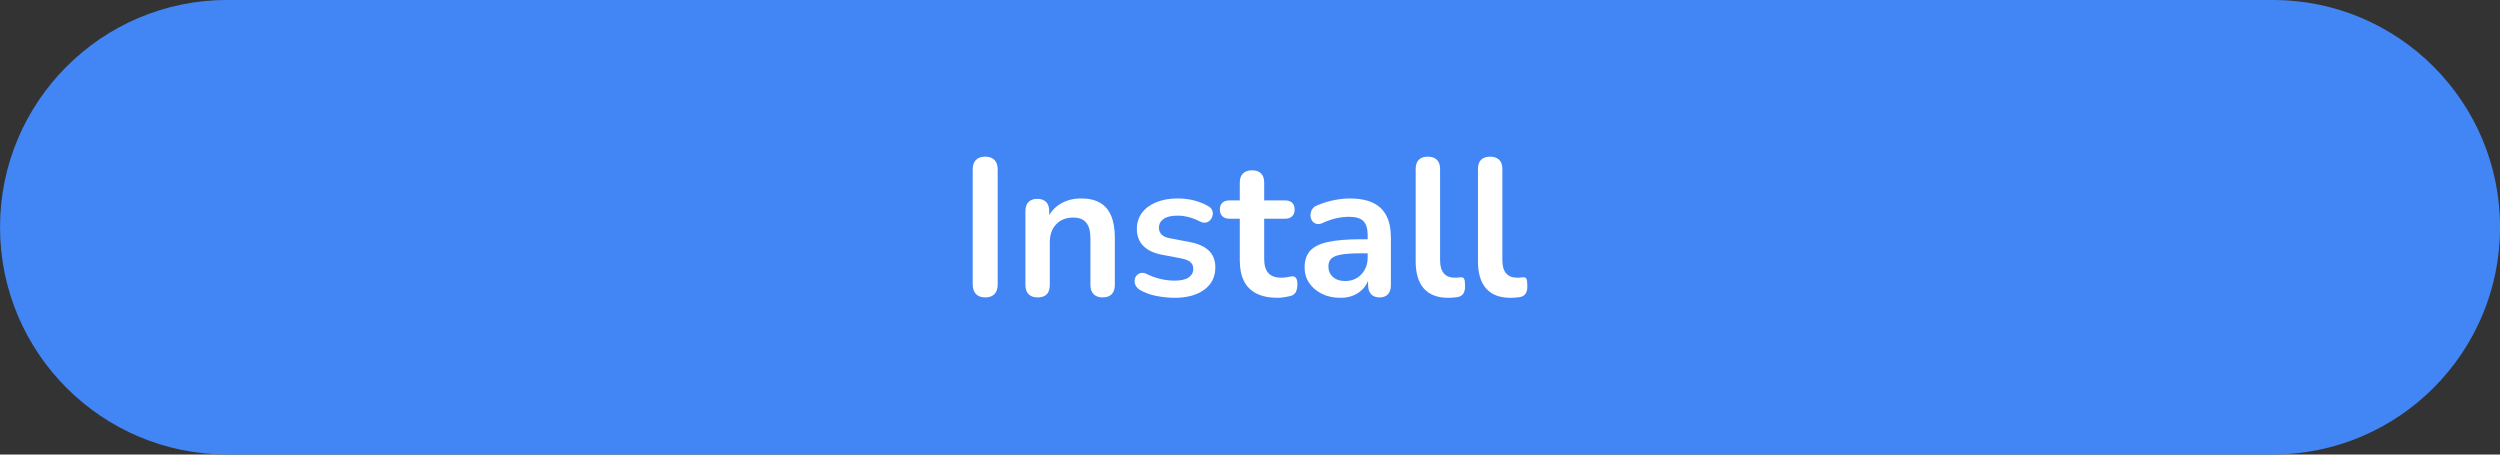 <?xml version="1.0" encoding="UTF-8"?>
<!DOCTYPE svg PUBLIC '-//W3C//DTD SVG 1.0//EN'
          'http://www.w3.org/TR/2001/REC-SVG-20010904/DTD/svg10.dtd'>
<svg data-name="13" height="384.4" preserveAspectRatio="xMidYMid meet" version="1.0" viewBox="192.2 1057.2 2114.3 384.4" width="2114.3" xmlns="http://www.w3.org/2000/svg" xmlns:xlink="http://www.w3.org/1999/xlink" zoomAndPan="magnify"
><rect x="192.2" y="1057.2" width="2114.3" height="384.4" fill="#333333" stroke="none"/><g id="change1_1"
  ><path d="M2306.54,1249.37c0,53.08-21.51,101.13-56.3,135.91-34.78,34.79-82.83,56.3-135.91,56.3H384.43c-106.16,0-192.21-86.05-192.21-192.21,0-53.07,21.51-101.13,56.29-135.91,34.79-34.78,82.84-56.3,135.92-56.3h1729.9c106.15,0,192.21,86.06,192.21,192.21Z" fill="#4285f4"
  /></g
  ><g fill="#fff" id="change2_1"
  ><path d="M1025.41,1308.73c-3.41,0-6.03-.96-7.84-2.89-1.82-1.92-2.72-4.59-2.72-8.01v-97.25c0-3.52,.91-6.22,2.72-8.09,1.82-1.87,4.43-2.81,7.84-2.81s6.03,.94,7.84,2.81c1.82,1.87,2.72,4.57,2.72,8.09v97.25c0,3.41-.88,6.08-2.64,8.01-1.76,1.92-4.4,2.89-7.93,2.89Z"
    /><path d="M1069.66,1308.73c-3.3,0-5.84-.91-7.6-2.72-1.76-1.82-2.64-4.43-2.64-7.84v-62.41c0-3.41,.88-6,2.64-7.76,1.76-1.76,4.24-2.64,7.43-2.64s5.67,.88,7.43,2.64c1.76,1.76,2.64,4.35,2.64,7.76v11.23l-1.82-4.13c2.42-5.83,6.19-10.26,11.31-13.29,5.12-3.03,10.92-4.54,17.42-4.54s11.83,1.21,16.02,3.63c4.18,2.42,7.32,6.08,9.41,10.98,2.09,4.9,3.14,11.09,3.14,18.57v39.96c0,3.41-.88,6.03-2.64,7.84-1.76,1.82-4.29,2.72-7.6,2.72s-5.86-.91-7.68-2.72c-1.82-1.82-2.72-4.43-2.72-7.84v-38.97c0-6.27-1.18-10.84-3.55-13.7-2.37-2.86-6.03-4.29-10.98-4.29-6.05,0-10.87,1.9-14.45,5.7-3.58,3.8-5.37,8.83-5.37,15.11v36.16c0,7.05-3.47,10.57-10.4,10.57Z"
    /><path d="M1185.56,1309.06c-4.73,0-9.74-.5-15.03-1.49-5.28-.99-10.02-2.7-14.2-5.12-1.76-1.1-3-2.39-3.72-3.88-.72-1.49-.99-2.97-.83-4.46,.16-1.49,.71-2.78,1.65-3.88,.93-1.1,2.15-1.82,3.63-2.15,1.49-.33,3.11-.05,4.87,.83,4.4,2.09,8.53,3.55,12.38,4.38,3.85,.83,7.65,1.24,11.39,1.24,5.28,0,9.22-.91,11.81-2.72,2.58-1.82,3.88-4.21,3.88-7.18,0-2.53-.85-4.48-2.56-5.86-1.71-1.38-4.27-2.39-7.68-3.05l-16.51-3.14c-6.83-1.32-12.03-3.82-15.6-7.51-3.58-3.69-5.37-8.45-5.37-14.28,0-5.28,1.46-9.85,4.38-13.7,2.92-3.85,6.96-6.82,12.14-8.92,5.17-2.09,11.12-3.14,17.83-3.14,4.84,0,9.38,.52,13.62,1.57,4.24,1.05,8.34,2.67,12.3,4.87,1.65,.88,2.78,2.04,3.38,3.47,.6,1.43,.74,2.89,.41,4.38-.33,1.49-.99,2.81-1.98,3.96-.99,1.16-2.23,1.87-3.71,2.15-1.49,.28-3.17-.03-5.04-.91-3.41-1.76-6.69-3.03-9.82-3.8-3.14-.77-6.14-1.16-9-1.16-5.39,0-9.39,.94-11.97,2.81-2.59,1.87-3.88,4.35-3.88,7.43,0,2.31,.77,4.24,2.31,5.78,1.54,1.54,3.91,2.59,7.1,3.14l16.51,3.14c7.15,1.32,12.57,3.74,16.26,7.26,3.69,3.52,5.53,8.26,5.53,14.2,0,8.04-3.14,14.34-9.41,18.9-6.27,4.57-14.64,6.85-25.1,6.85Z"
    /><path d="M1272.74,1309.06c-7.16,0-13.13-1.21-17.91-3.63-4.79-2.42-8.34-5.97-10.65-10.65-2.31-4.68-3.47-10.48-3.47-17.42v-35.17h-8.59c-2.64,0-4.68-.69-6.11-2.06-1.43-1.38-2.15-3.27-2.15-5.7s.72-4.46,2.15-5.78c1.43-1.32,3.47-1.98,6.11-1.98h8.59v-15.03c0-3.41,.91-6,2.72-7.76,1.82-1.76,4.38-2.64,7.68-2.64s5.83,.88,7.6,2.64c1.76,1.76,2.64,4.35,2.64,7.76v15.03h17.5c2.64,0,4.68,.66,6.11,1.98,1.43,1.32,2.15,3.25,2.15,5.78s-.72,4.32-2.15,5.7c-1.43,1.38-3.47,2.06-6.11,2.06h-17.5v34.01c0,5.28,1.16,9.25,3.47,11.89,2.31,2.64,6.05,3.96,11.23,3.96,1.87,0,3.52-.17,4.95-.5,1.43-.33,2.7-.55,3.8-.66,1.32-.11,2.42,.3,3.3,1.24,.88,.94,1.32,2.84,1.32,5.7,0,2.2-.36,4.16-1.07,5.86-.72,1.71-2.01,2.89-3.88,3.55-1.43,.44-3.3,.85-5.61,1.24-2.31,.38-4.35,.58-6.11,.58Z"
    /><path d="M1325.74,1309.06c-5.84,0-11.04-1.13-15.6-3.38-4.57-2.25-8.15-5.31-10.73-9.16-2.59-3.85-3.88-8.2-3.88-13.04,0-5.94,1.54-10.65,4.62-14.12,3.08-3.47,8.09-5.97,15.02-7.51,6.93-1.54,16.24-2.31,27.9-2.31h8.26v11.89h-8.09c-6.83,0-12.27,.33-16.35,.99-4.07,.66-6.96,1.79-8.67,3.38-1.71,1.6-2.56,3.83-2.56,6.69,0,3.63,1.26,6.6,3.8,8.92,2.53,2.31,6.05,3.47,10.57,3.47,3.63,0,6.85-.85,9.66-2.56,2.81-1.71,5.04-4.05,6.69-7.02,1.65-2.97,2.48-6.38,2.48-10.24v-18.99c0-5.5-1.21-9.47-3.63-11.89-2.42-2.42-6.5-3.63-12.22-3.63-3.19,0-6.63,.39-10.32,1.16-3.69,.77-7.57,2.09-11.64,3.96-2.09,.99-3.94,1.27-5.53,.83-1.6-.44-2.84-1.35-3.72-2.72-.88-1.38-1.32-2.89-1.32-4.54s.44-3.27,1.32-4.87c.88-1.59,2.37-2.78,4.46-3.55,5.06-2.09,9.93-3.58,14.61-4.46,4.68-.88,8.94-1.32,12.8-1.32,7.93,0,14.45,1.21,19.57,3.63,5.12,2.42,8.94,6.08,11.48,10.98,2.53,4.9,3.8,11.2,3.8,18.91v39.63c0,3.41-.83,6.03-2.48,7.84-1.65,1.82-4.02,2.72-7.1,2.72s-5.48-.91-7.18-2.72c-1.71-1.82-2.56-4.43-2.56-7.84v-7.93h1.32c-.77,3.85-2.29,7.18-4.54,9.99-2.26,2.81-5.09,4.98-8.5,6.52-3.41,1.54-7.32,2.31-11.72,2.31Z"
    /><path d="M1417.04,1309.06c-9.14,0-16.02-2.61-20.64-7.84-4.62-5.23-6.93-12.9-6.93-23.03v-78.1c0-3.41,.88-6,2.64-7.76,1.76-1.76,4.29-2.64,7.6-2.64s5.86,.88,7.68,2.64c1.82,1.76,2.72,4.35,2.72,7.76v77.11c0,5.06,1.07,8.81,3.22,11.23,2.15,2.42,5.2,3.63,9.16,3.63,.88,0,1.71-.03,2.48-.08,.77-.05,1.54-.14,2.31-.25,1.54-.22,2.59,.19,3.14,1.24,.55,1.05,.83,3.17,.83,6.36,0,2.75-.55,4.9-1.65,6.44-1.1,1.54-2.92,2.48-5.45,2.81-1.1,.11-2.26,.22-3.47,.33-1.21,.11-2.42,.17-3.63,.17Z"
    /><path d="M1469.71,1309.06c-9.14,0-16.02-2.61-20.64-7.84-4.62-5.23-6.93-12.9-6.93-23.03v-78.1c0-3.41,.88-6,2.64-7.76,1.76-1.76,4.29-2.64,7.6-2.64s5.86,.88,7.68,2.64c1.82,1.76,2.72,4.35,2.72,7.76v77.11c0,5.06,1.07,8.81,3.22,11.23,2.15,2.42,5.2,3.63,9.16,3.63,.88,0,1.71-.03,2.48-.08,.77-.05,1.54-.14,2.31-.25,1.54-.22,2.59,.19,3.14,1.24,.55,1.05,.83,3.17,.83,6.36,0,2.75-.55,4.9-1.65,6.44-1.1,1.54-2.92,2.48-5.45,2.81-1.1,.11-2.26,.22-3.47,.33-1.21,.11-2.42,.17-3.63,.17Z"
  /></g
></svg
>
